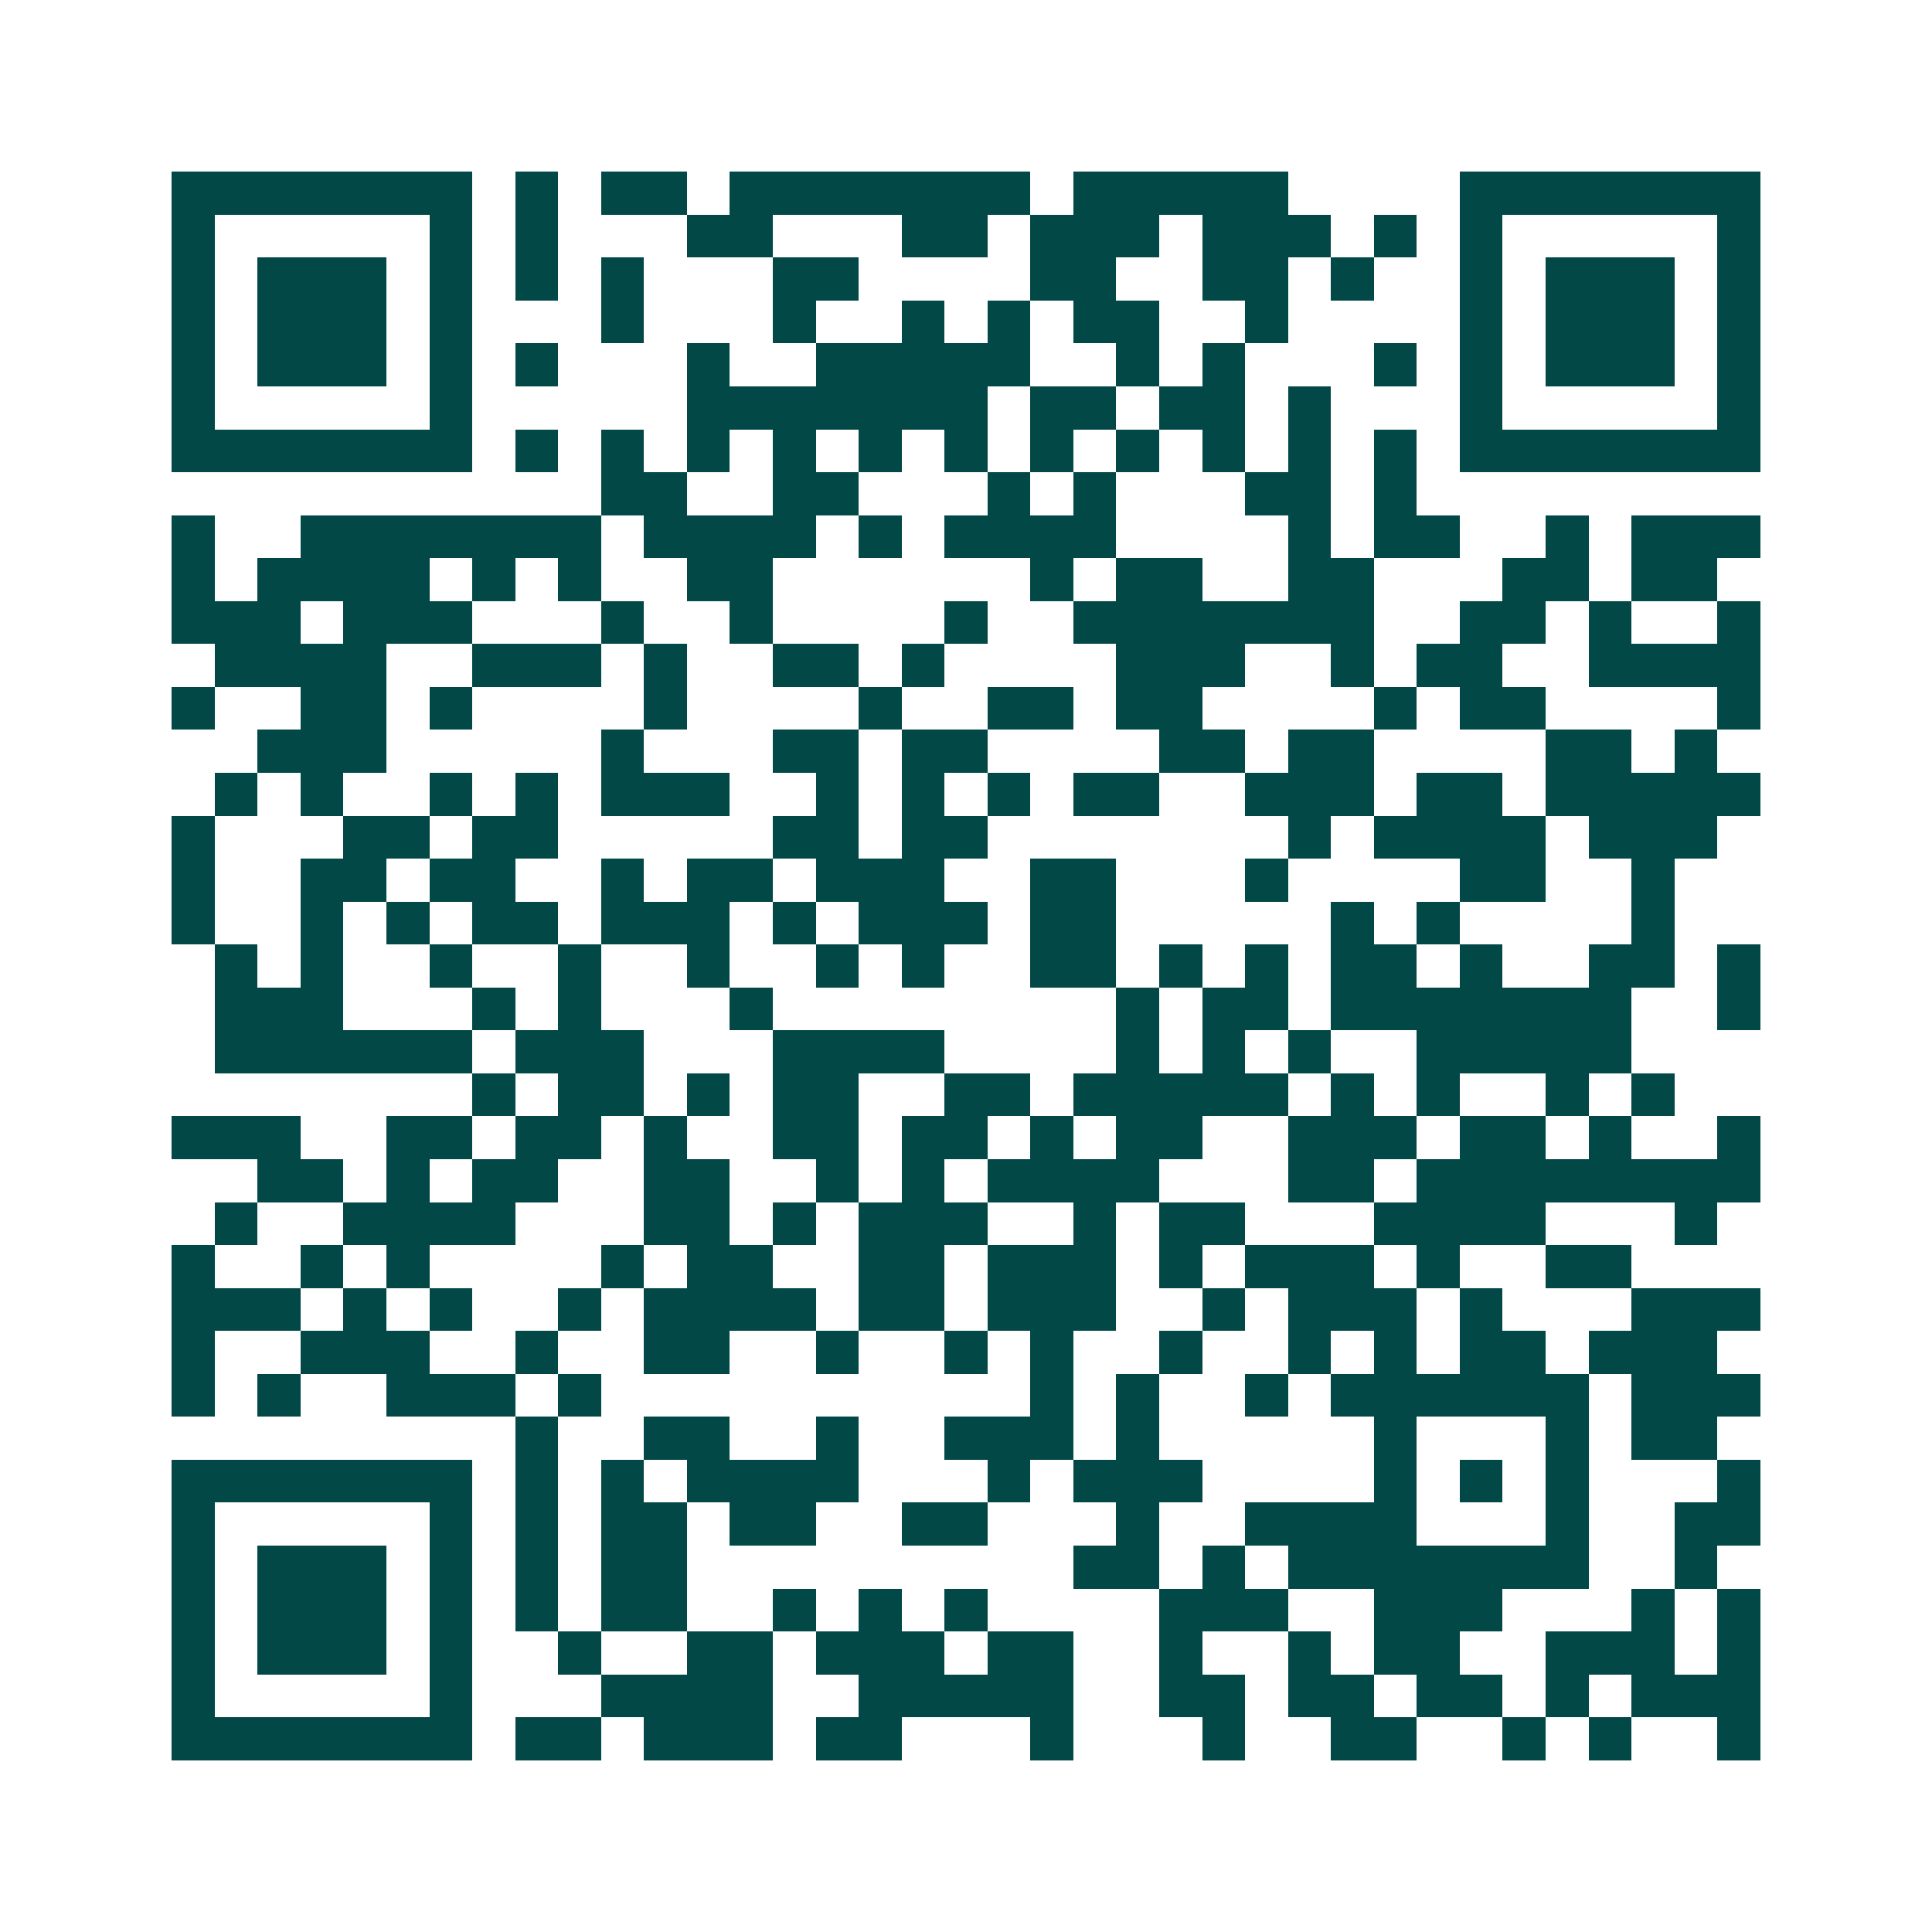 <svg xmlns="http://www.w3.org/2000/svg" width="200" height="200" viewBox="0 0 45 45" shape-rendering="crispEdges"><path fill="#ffffff" d="M0 0h45v45H0z"/><path stroke="#014847" d="M4 4.5h7m1 0h1m1 0h2m1 0h7m1 0h5m4 0h7M4 5.5h1m5 0h1m1 0h1m3 0h2m3 0h2m1 0h3m1 0h3m1 0h1m1 0h1m5 0h1M4 6.5h1m1 0h3m1 0h1m1 0h1m1 0h1m3 0h2m4 0h2m2 0h2m1 0h1m2 0h1m1 0h3m1 0h1M4 7.5h1m1 0h3m1 0h1m3 0h1m3 0h1m2 0h1m1 0h1m1 0h2m2 0h1m4 0h1m1 0h3m1 0h1M4 8.5h1m1 0h3m1 0h1m1 0h1m3 0h1m2 0h5m2 0h1m1 0h1m3 0h1m1 0h1m1 0h3m1 0h1M4 9.5h1m5 0h1m5 0h7m1 0h2m1 0h2m1 0h1m3 0h1m5 0h1M4 10.5h7m1 0h1m1 0h1m1 0h1m1 0h1m1 0h1m1 0h1m1 0h1m1 0h1m1 0h1m1 0h1m1 0h1m1 0h7M14 11.5h2m2 0h2m3 0h1m1 0h1m3 0h2m1 0h1M4 12.5h1m2 0h7m1 0h4m1 0h1m1 0h4m4 0h1m1 0h2m2 0h1m1 0h3M4 13.5h1m1 0h4m1 0h1m1 0h1m2 0h2m6 0h1m1 0h2m2 0h2m3 0h2m1 0h2M4 14.5h3m1 0h3m3 0h1m2 0h1m4 0h1m2 0h7m2 0h2m1 0h1m2 0h1M5 15.5h4m2 0h3m1 0h1m2 0h2m1 0h1m4 0h3m2 0h1m1 0h2m2 0h4M4 16.5h1m2 0h2m1 0h1m4 0h1m4 0h1m2 0h2m1 0h2m4 0h1m1 0h2m4 0h1M6 17.5h3m5 0h1m3 0h2m1 0h2m4 0h2m1 0h2m4 0h2m1 0h1M5 18.5h1m1 0h1m2 0h1m1 0h1m1 0h3m2 0h1m1 0h1m1 0h1m1 0h2m2 0h3m1 0h2m1 0h5M4 19.5h1m3 0h2m1 0h2m5 0h2m1 0h2m7 0h1m1 0h4m1 0h3M4 20.5h1m2 0h2m1 0h2m2 0h1m1 0h2m1 0h3m2 0h2m3 0h1m4 0h2m2 0h1M4 21.5h1m2 0h1m1 0h1m1 0h2m1 0h3m1 0h1m1 0h3m1 0h2m5 0h1m1 0h1m4 0h1M5 22.5h1m1 0h1m2 0h1m2 0h1m2 0h1m2 0h1m1 0h1m2 0h2m1 0h1m1 0h1m1 0h2m1 0h1m2 0h2m1 0h1M5 23.5h3m3 0h1m1 0h1m3 0h1m8 0h1m1 0h2m1 0h7m2 0h1M5 24.5h6m1 0h3m3 0h4m4 0h1m1 0h1m1 0h1m2 0h5M11 25.5h1m1 0h2m1 0h1m1 0h2m2 0h2m1 0h5m1 0h1m1 0h1m2 0h1m1 0h1M4 26.5h3m2 0h2m1 0h2m1 0h1m2 0h2m1 0h2m1 0h1m1 0h2m2 0h3m1 0h2m1 0h1m2 0h1M6 27.5h2m1 0h1m1 0h2m2 0h2m2 0h1m1 0h1m1 0h4m3 0h2m1 0h8M5 28.5h1m2 0h4m3 0h2m1 0h1m1 0h3m2 0h1m1 0h2m3 0h4m3 0h1M4 29.5h1m2 0h1m1 0h1m4 0h1m1 0h2m2 0h2m1 0h3m1 0h1m1 0h3m1 0h1m2 0h2M4 30.5h3m1 0h1m1 0h1m2 0h1m1 0h4m1 0h2m1 0h3m2 0h1m1 0h3m1 0h1m3 0h3M4 31.5h1m2 0h3m2 0h1m2 0h2m2 0h1m2 0h1m1 0h1m2 0h1m2 0h1m1 0h1m1 0h2m1 0h3M4 32.5h1m1 0h1m2 0h3m1 0h1m10 0h1m1 0h1m2 0h1m1 0h6m1 0h3M12 33.5h1m2 0h2m2 0h1m2 0h3m1 0h1m5 0h1m3 0h1m1 0h2M4 34.5h7m1 0h1m1 0h1m1 0h4m3 0h1m1 0h3m4 0h1m1 0h1m1 0h1m3 0h1M4 35.5h1m5 0h1m1 0h1m1 0h2m1 0h2m2 0h2m3 0h1m2 0h4m3 0h1m2 0h2M4 36.5h1m1 0h3m1 0h1m1 0h1m1 0h2m9 0h2m1 0h1m1 0h7m2 0h1M4 37.5h1m1 0h3m1 0h1m1 0h1m1 0h2m2 0h1m1 0h1m1 0h1m4 0h3m2 0h3m3 0h1m1 0h1M4 38.5h1m1 0h3m1 0h1m2 0h1m2 0h2m1 0h3m1 0h2m2 0h1m2 0h1m1 0h2m2 0h3m1 0h1M4 39.5h1m5 0h1m3 0h4m2 0h5m2 0h2m1 0h2m1 0h2m1 0h1m1 0h3M4 40.5h7m1 0h2m1 0h3m1 0h2m3 0h1m3 0h1m2 0h2m2 0h1m1 0h1m2 0h1"/></svg>
